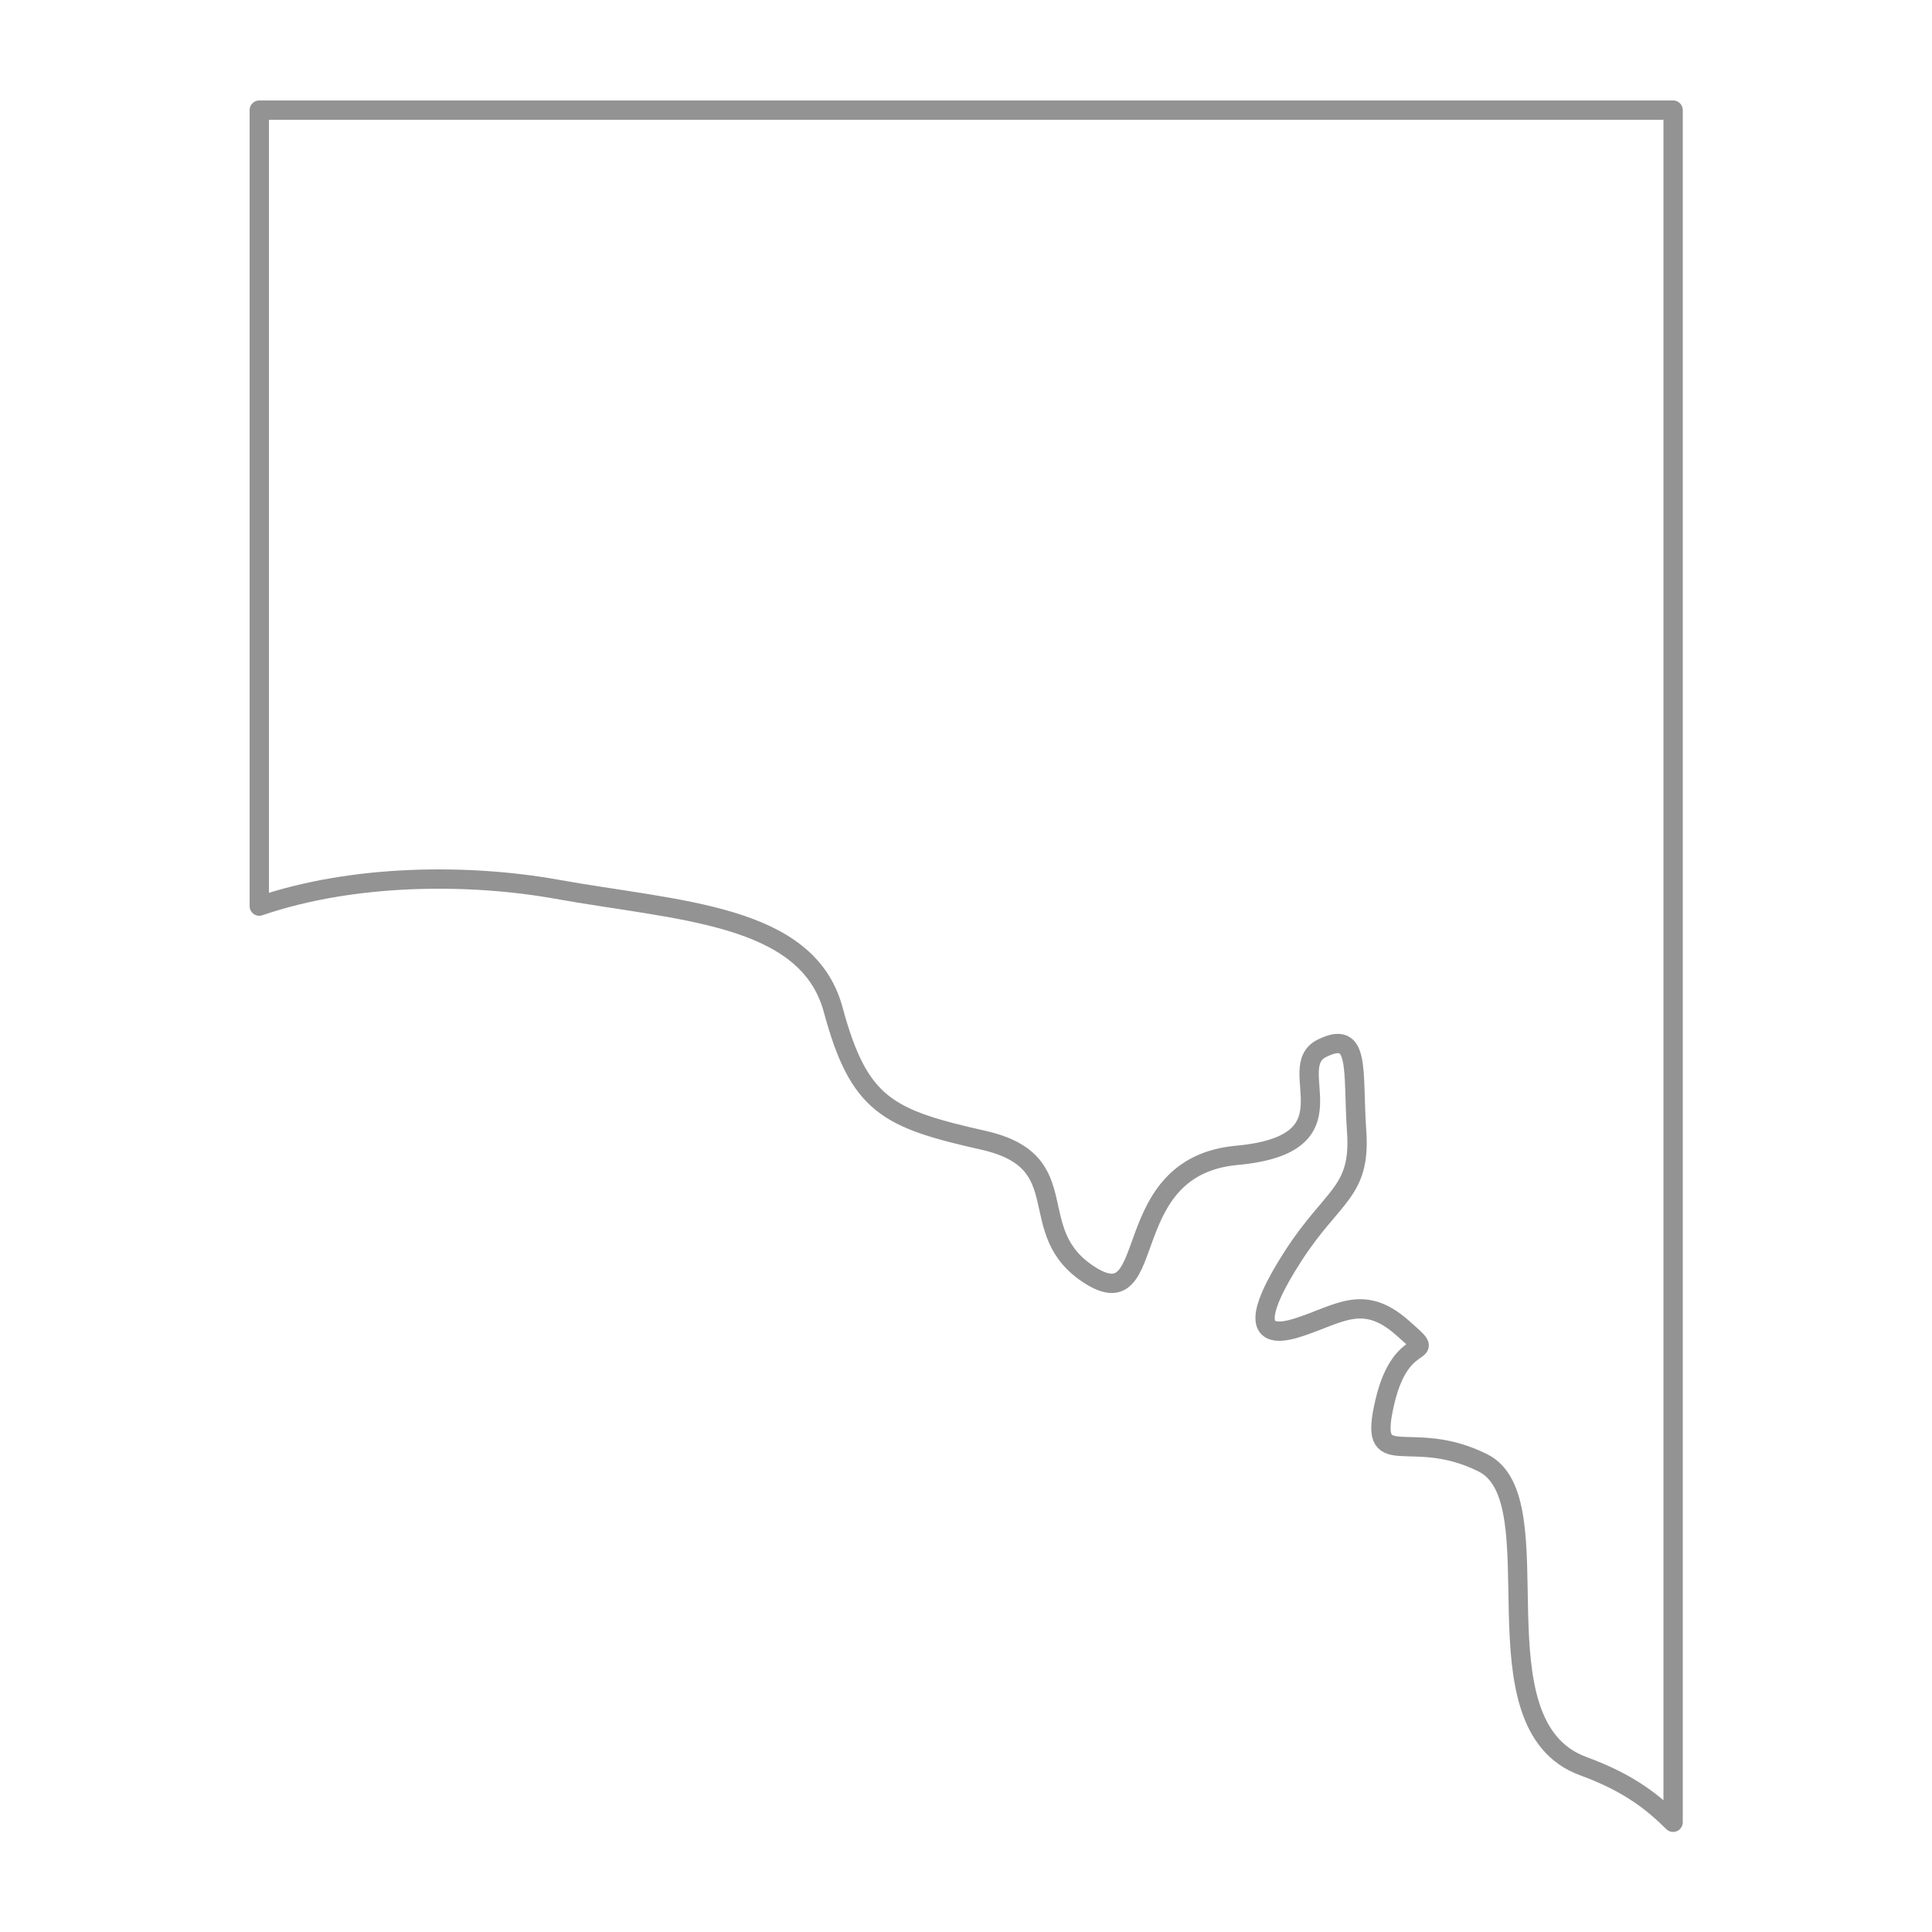 <?xml version="1.0" encoding="utf-8"?>
<!-- Generator: Adobe Illustrator 25.2.0, SVG Export Plug-In . SVG Version: 6.00 Build 0)  -->
<svg version="1.1" id="Layer_1" xmlns="http://www.w3.org/2000/svg" xmlns:xlink="http://www.w3.org/1999/xlink" x="0px" y="0px"
	 viewBox="0 0 500 500" style="enable-background:new 0 0 500 500;" xml:space="preserve">
<style type="text/css">
	.st0{fill:none;stroke:#939393;stroke-width:5;stroke-linecap:round;stroke-linejoin:round;stroke-miterlimit:10;}
</style>
<path class="st0" d="M433,28.5v443.1c-4.9-4.8-10.9-10-23.2-14.5c-29.4-10.7-6.8-68.9-26-78.5c-19.2-9.6-29.9,3.4-25.4-15.8
	c4.5-19.2,14.7-10.2,4.5-19.2c-10.2-9-16.4-3.4-27.1,0c-10.7,3.4-11.3-2.8-1.1-18.6c10.2-15.8,17.5-16.4,16.4-32.2
	c-1.1-15.8,1.1-26.5-9-21.5c-10.2,5.1,9.6,24.8-22,27.7c-31.6,2.9-19.8,42.4-37.9,31.1c-18-11.3-2.8-29.4-27.7-35
	c-24.8-5.6-32.2-9-38.9-33.9c-6.8-24.8-40.1-25.4-71.7-31.1c-22.4-4-52.3-4-76.8,4.4v-206H433z"/>
</svg>
